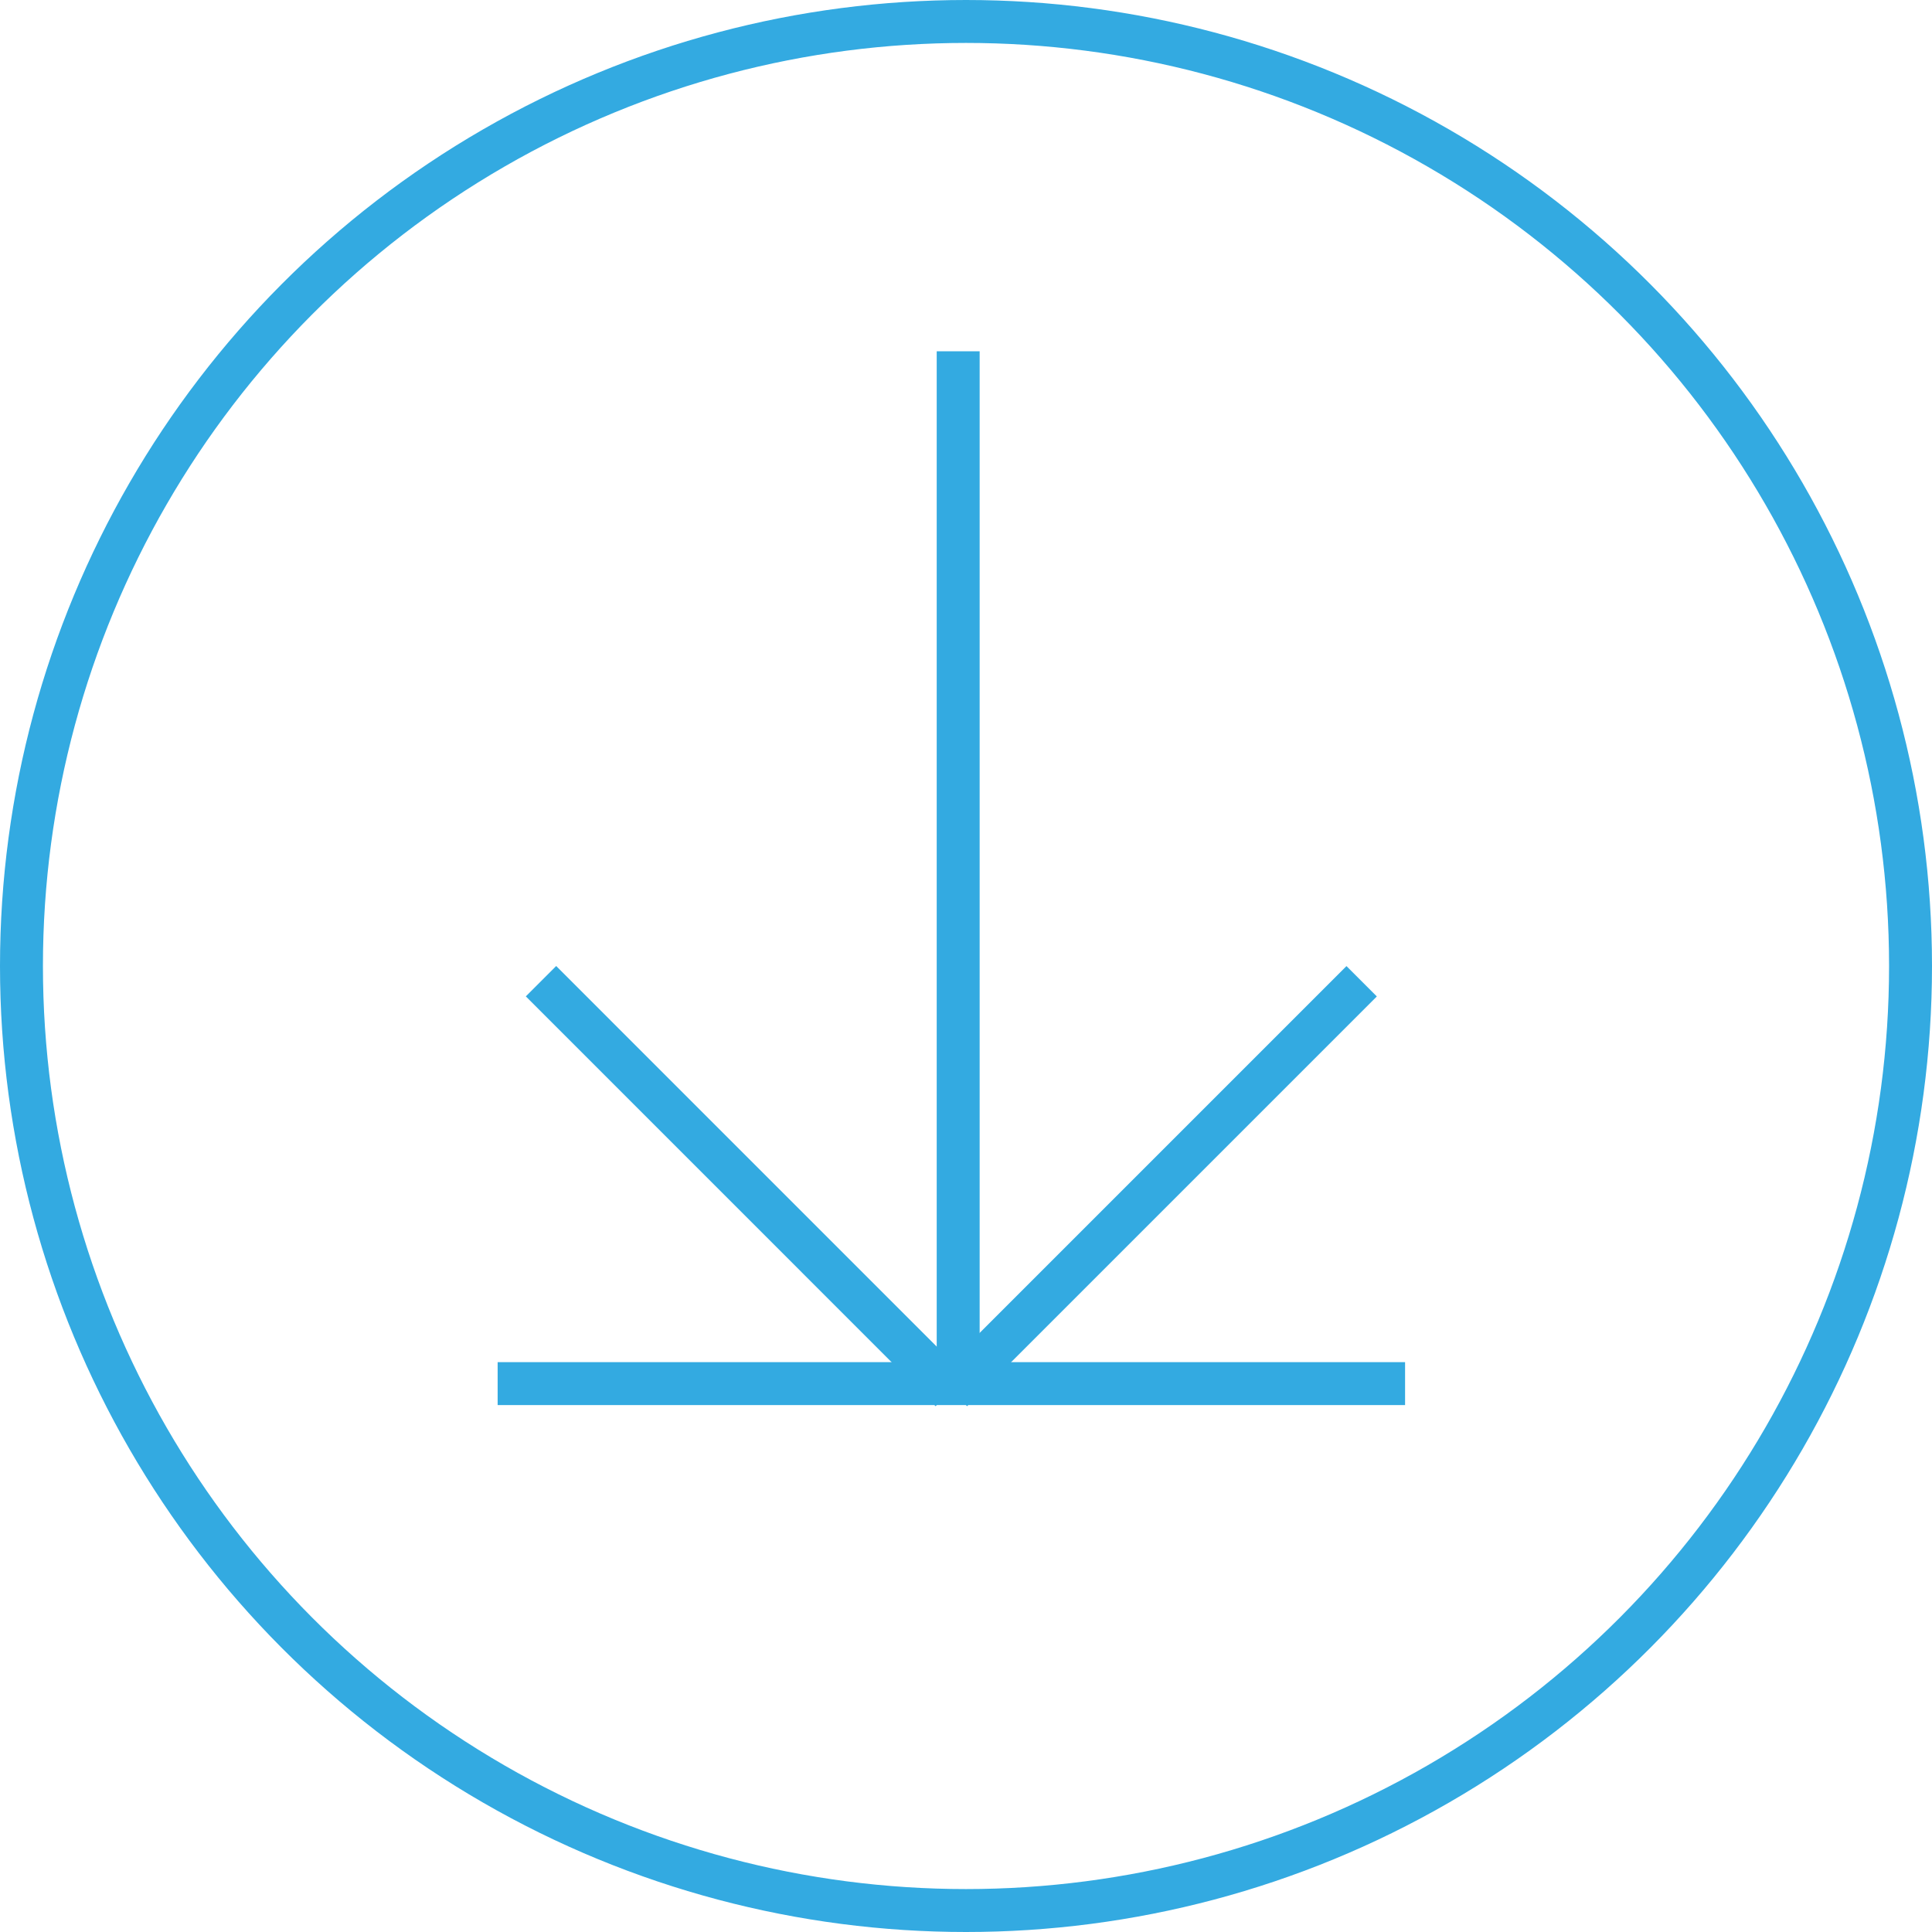 <svg width="45" height="45" viewBox="0 0 45 45" fill="none" xmlns="http://www.w3.org/2000/svg">
<circle cx="22.5" cy="22.5" r="22" stroke="#33AAE1"/>
<line x1="22.318" y1="8.182" x2="22.318" y2="32.045" stroke="#33AAE1"/>
<line x1="22.146" y1="32.4" x2="12.601" y2="22.854" stroke="#33AAE1"/>
<line y1="-0.5" x2="13.499" y2="-0.5" transform="matrix(0.707 -0.707 -0.707 -0.707 21.818 32.046)" stroke="#33AAE1"/>
<line x1="11.591" y1="32.227" x2="32.727" y2="32.227" stroke="#33AAE1"/>
</svg>
